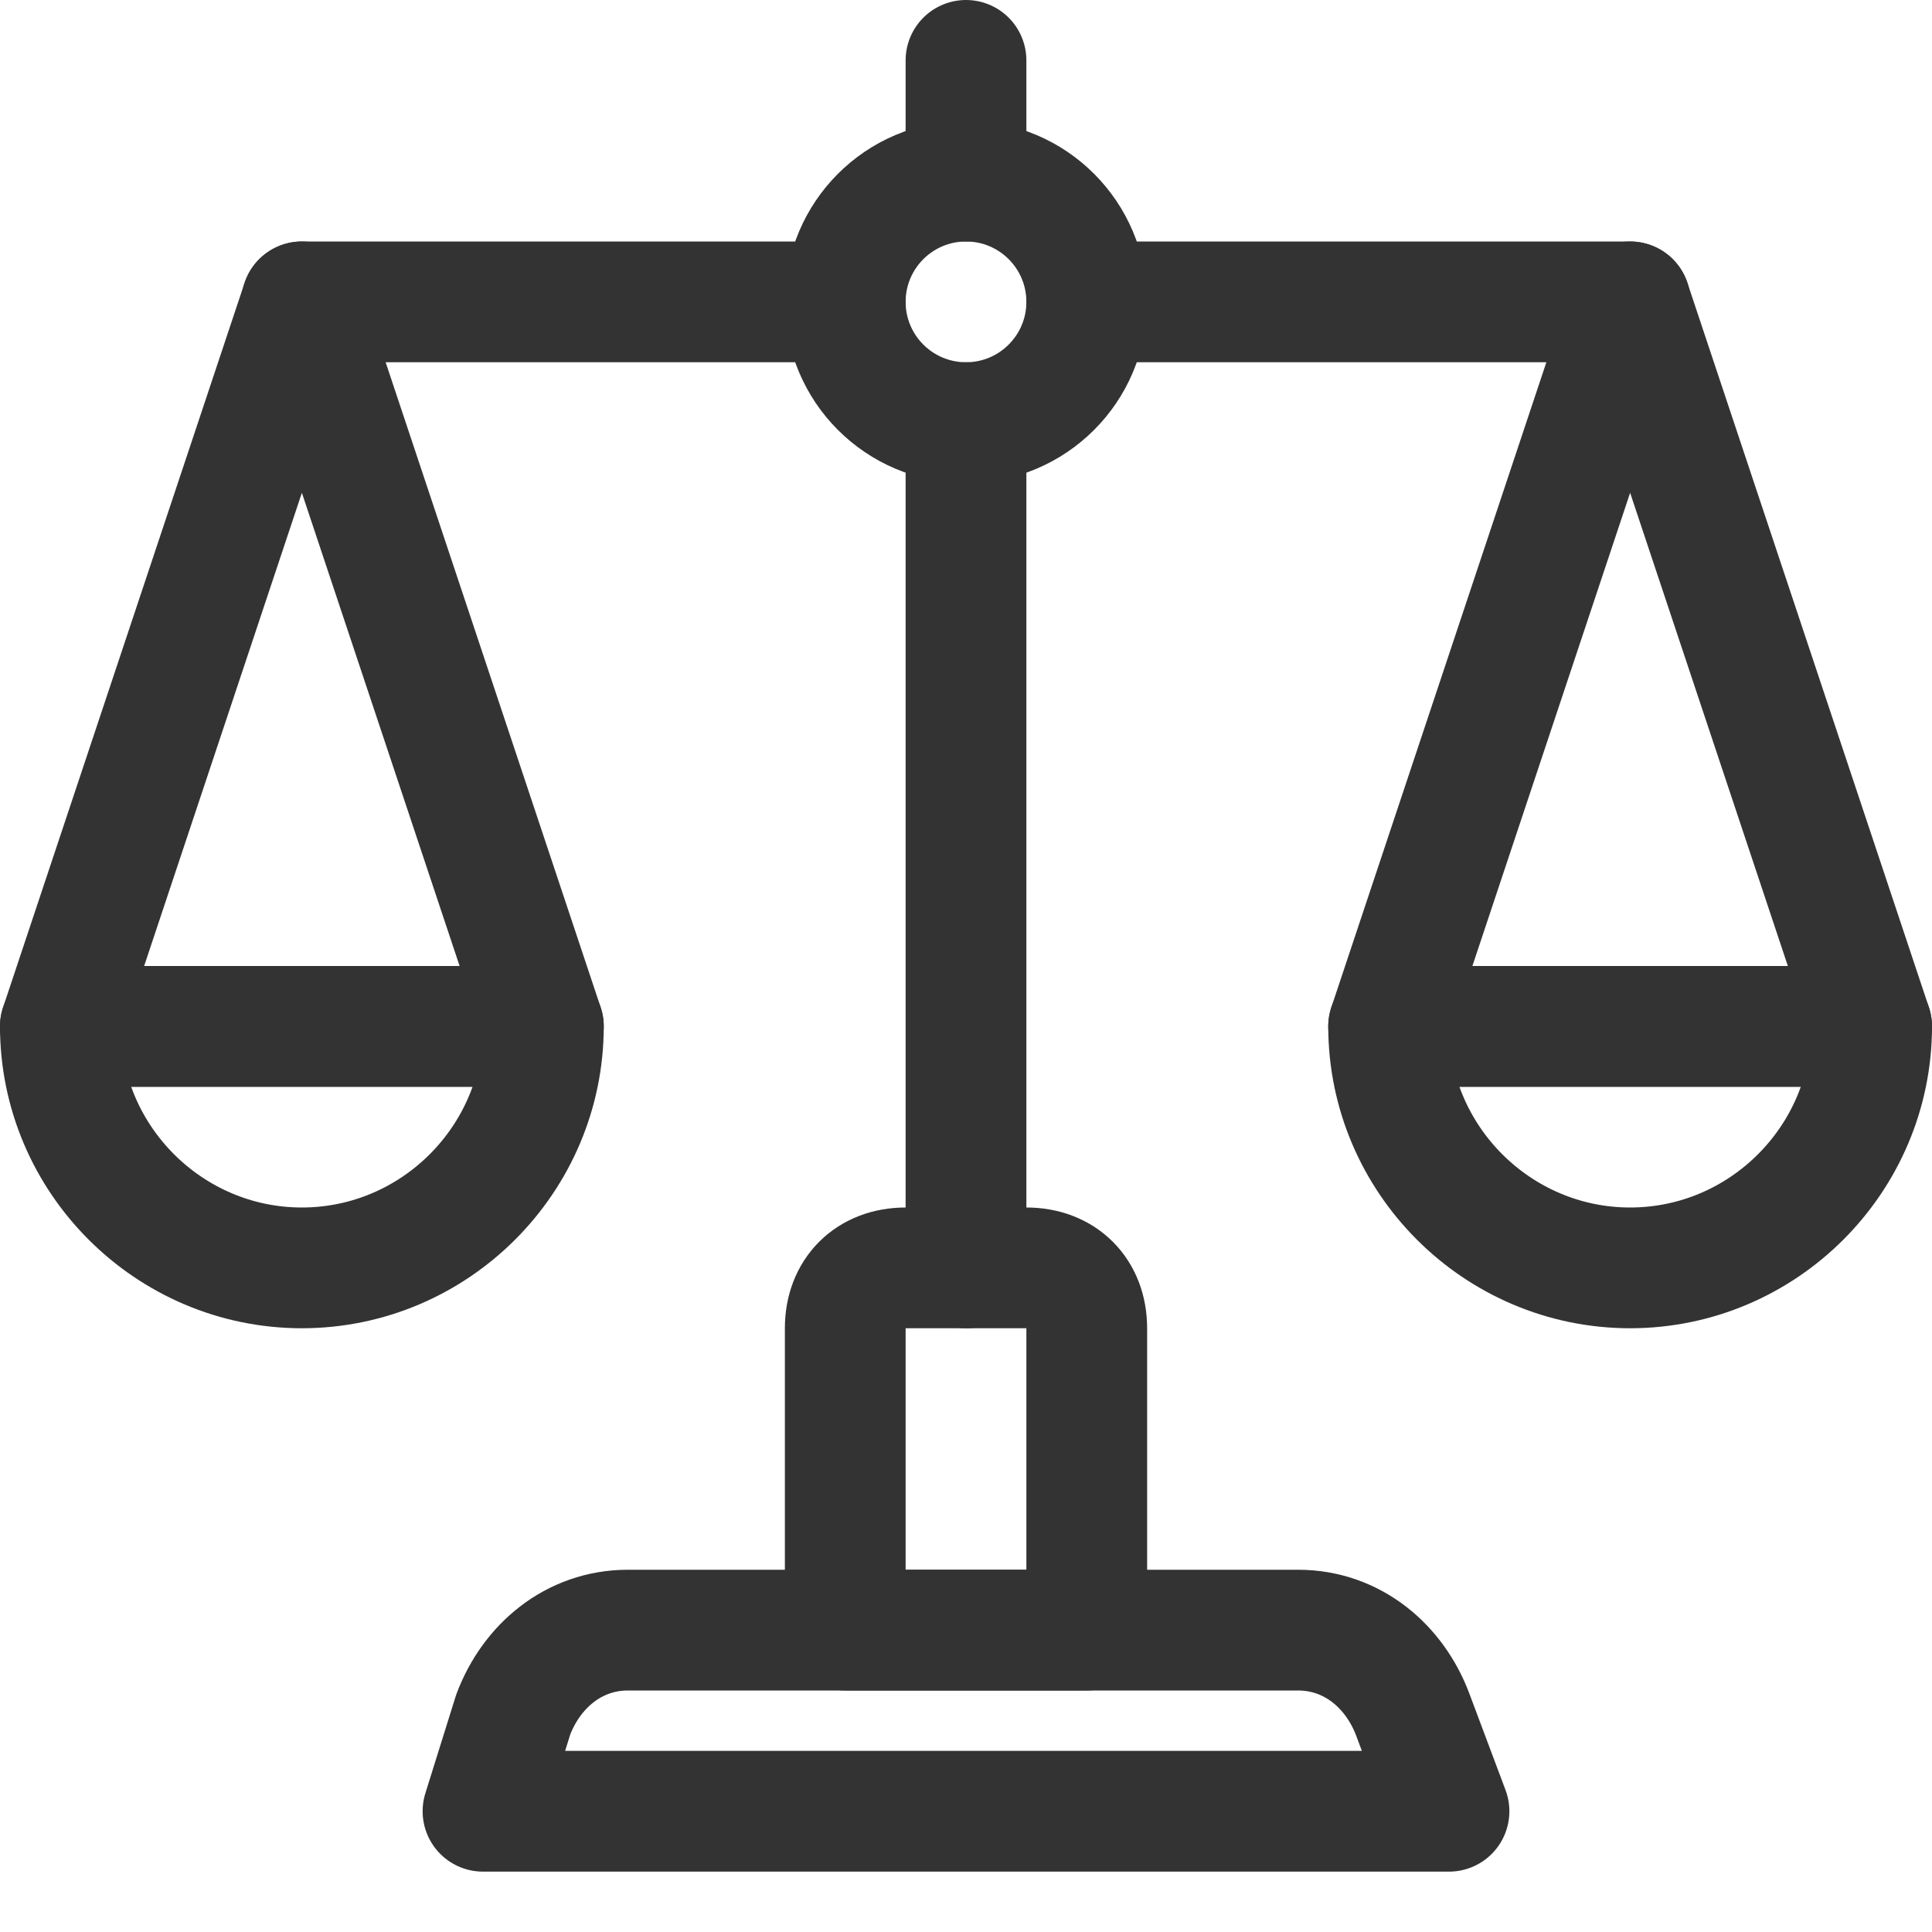 <svg version="1.1" id="Icons" xmlns="http://www.w3.org/2000/svg"
  xmlns:xlink="http://www.w3.org/1999/xlink" viewBox="0 0 32 32" xml:space="preserve"
  fill="#333">
  <g id="SVGRepo_bgCarrier" stroke-width="0"></g>
  <g id="SVGRepo_tracerCarrier" stroke-linecap="round" stroke-linejoin="round"></g>
  <g id="SVGRepo_iconCarrier">
    <style type="text/css">
      .st0 {
        fill: none;
        stroke: #333;
        stroke-width: 2;
        stroke-linecap: round;
        stroke-linejoin: round;
        stroke-miterlimit: 10;
      }
    </style>
    <circle class="st0" cx="16" cy="5" r="2"></circle>
    <line class="st0" x1="5" y1="5" x2="14" y2="5"></line>
    <line class="st0" x1="18" y1="5" x2="27" y2="5"></line>
    <path class="st0" d="M16,7v14"></path>
    <path class="st0" d="M1,17c0,2.2,1.8,4,4,4s4-1.8,4-4H1z"></path>
    <polygon class="st0" points="5,5 1,17 9,17 "></polygon>
    <path class="st0" d="M23,17c0,2.2,1.8,4,4,4s4-1.8,4-4H23z"></path>
    <polygon class="st0" points="27,5 23,17 31,17 "></polygon>
    <line class="st0" x1="16" y1="1" x2="16" y2="3"></line>
    <path class="st0" d="M24,30H8l0.5-1.6c0.3-0.8,1-1.4,1.9-1.4h11.1c0.9,0,1.6,0.6,1.9,1.4L24,30z"></path>
    <path class="st0" d="M18,27h-4v-5c0-0.6,0.4-1,1-1h2c0.6,0,1,0.4,1,1V27z"></path>
  </g>
</svg>
